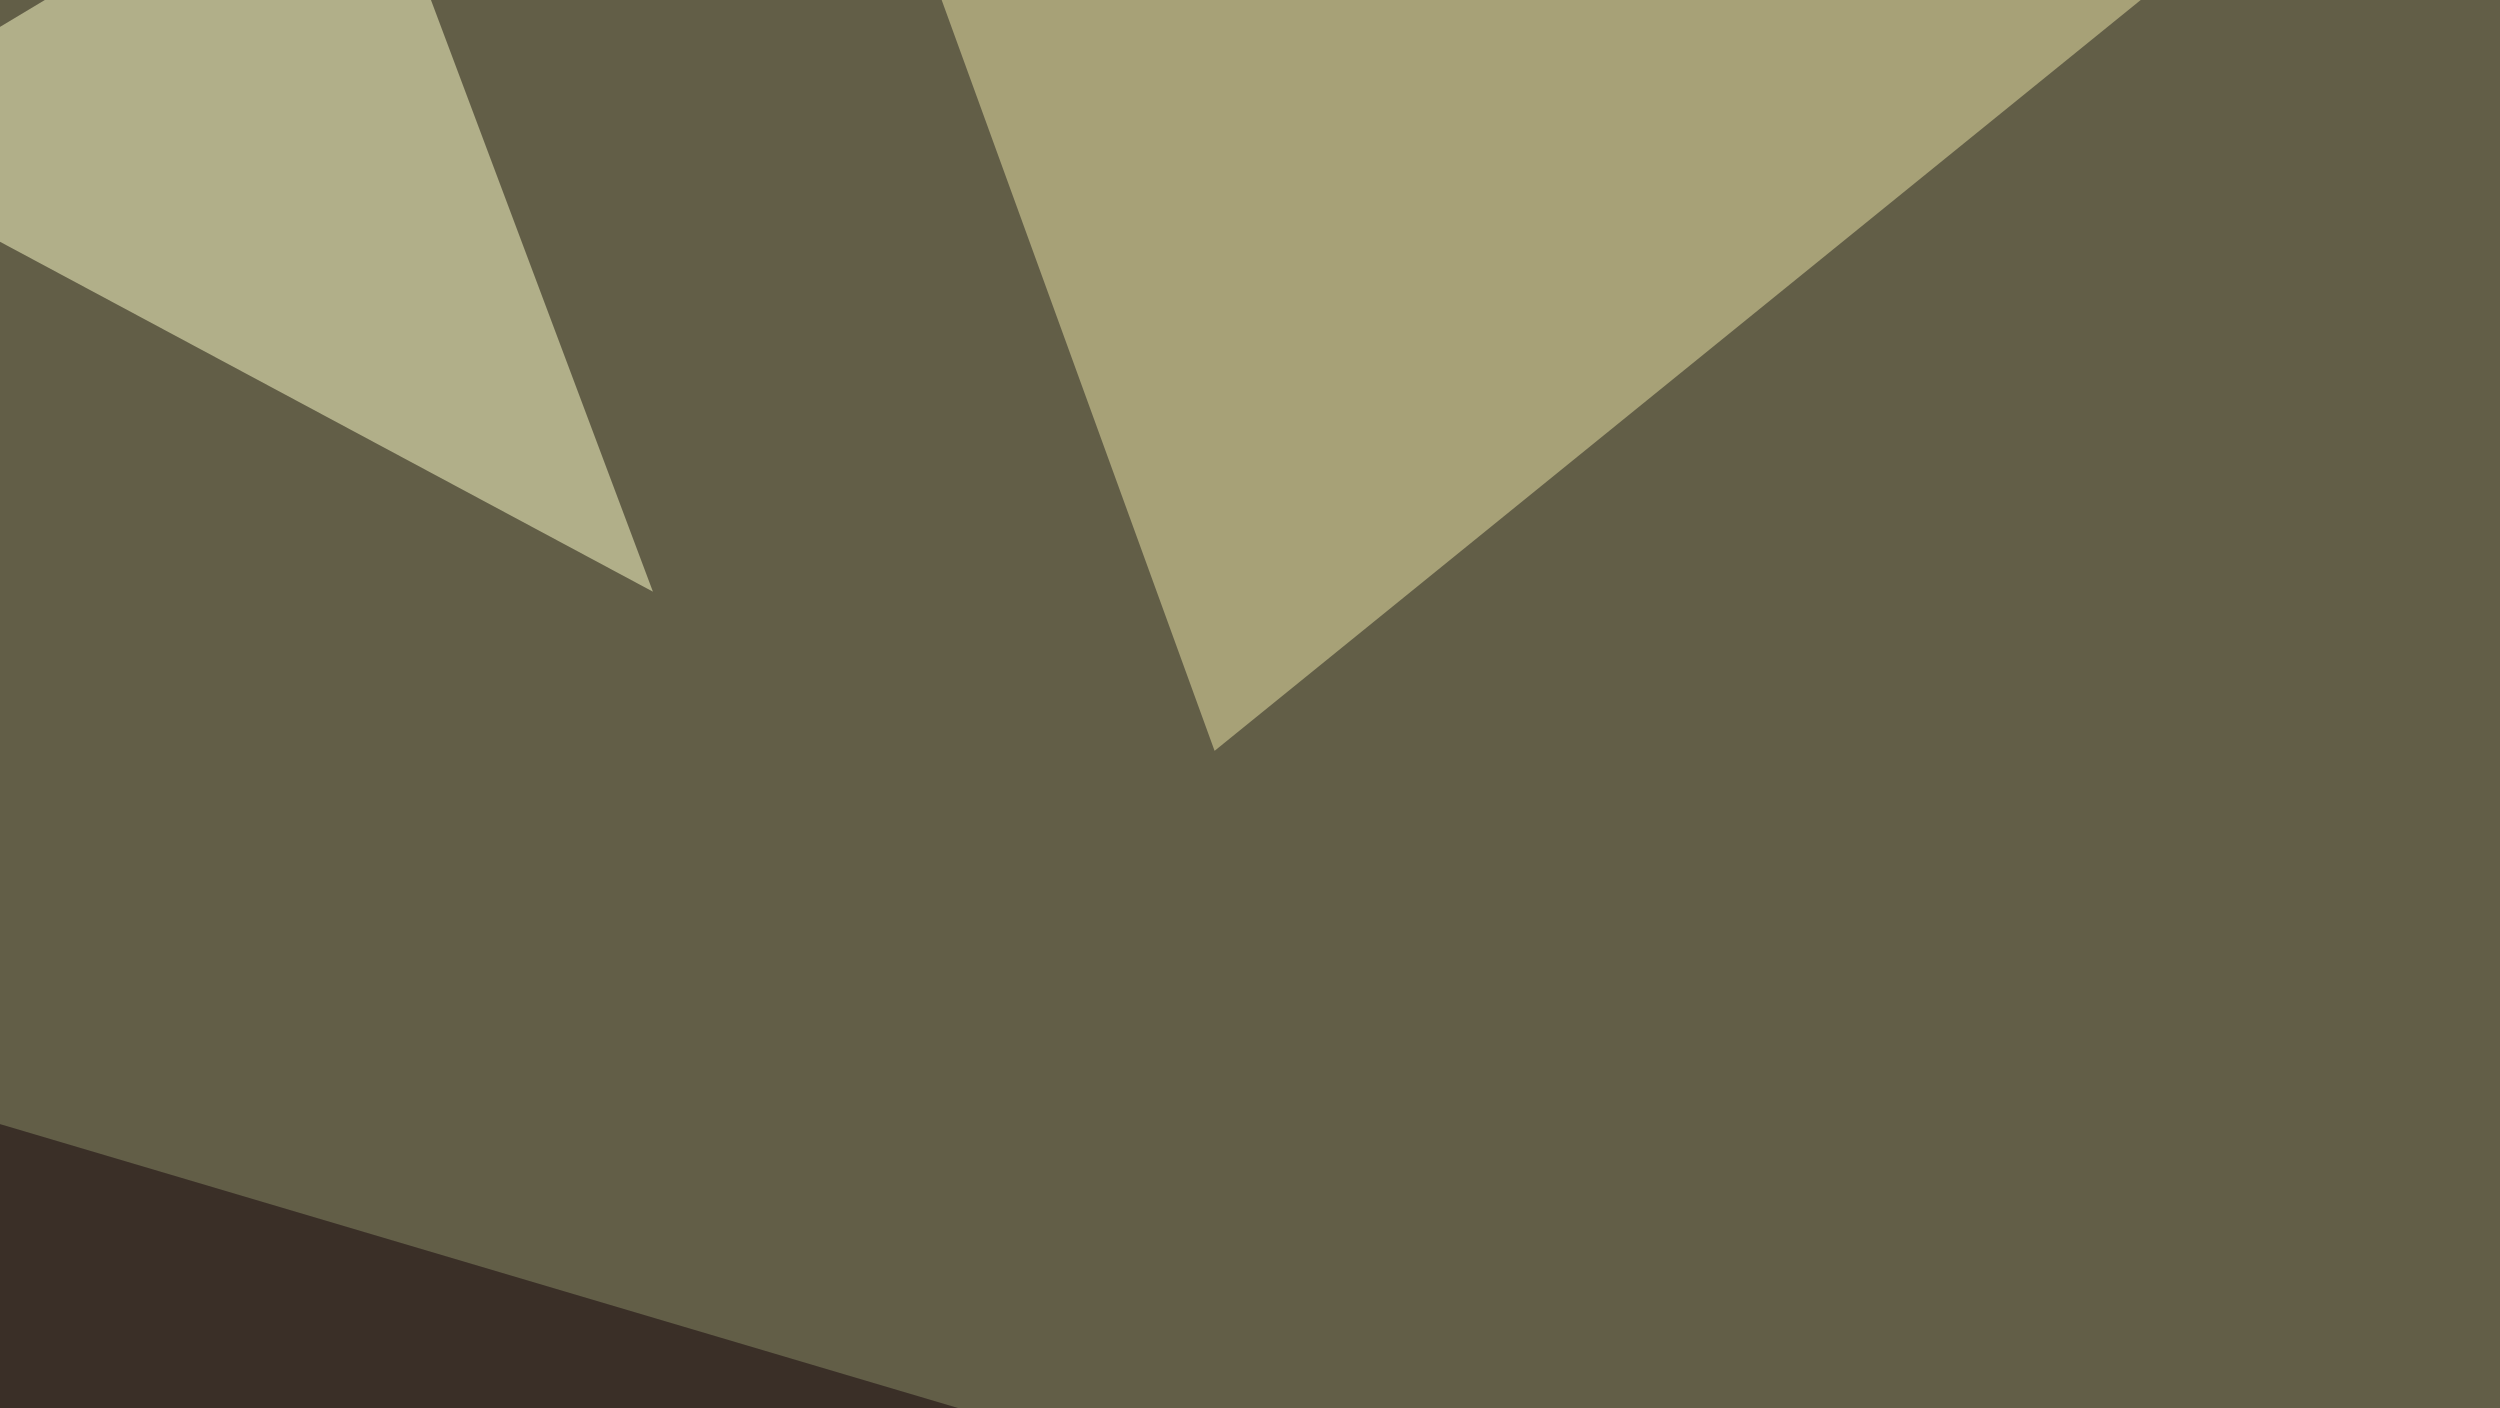 <svg xmlns="http://www.w3.org/2000/svg" width="600" height="338" ><filter id="a"><feGaussianBlur stdDeviation="55"/></filter><rect width="100%" height="100%" fill="#625e47"/><g filter="url(#a)"><g fill-opacity=".5"><path fill="#ffc" d="M-45.4 33.7L156.7 142 86.4-45.4z"/><path fill="#ffffb7" d="M669.4 276.9l126 126L567 467.2z"/><path fill="#ece5a9" d="M291.5 180.2l-82-225.6 313.4 38z"/><path fill="#120008" d="M-42.5 458.5l709 8.8-712-211z"/></g></g></svg>